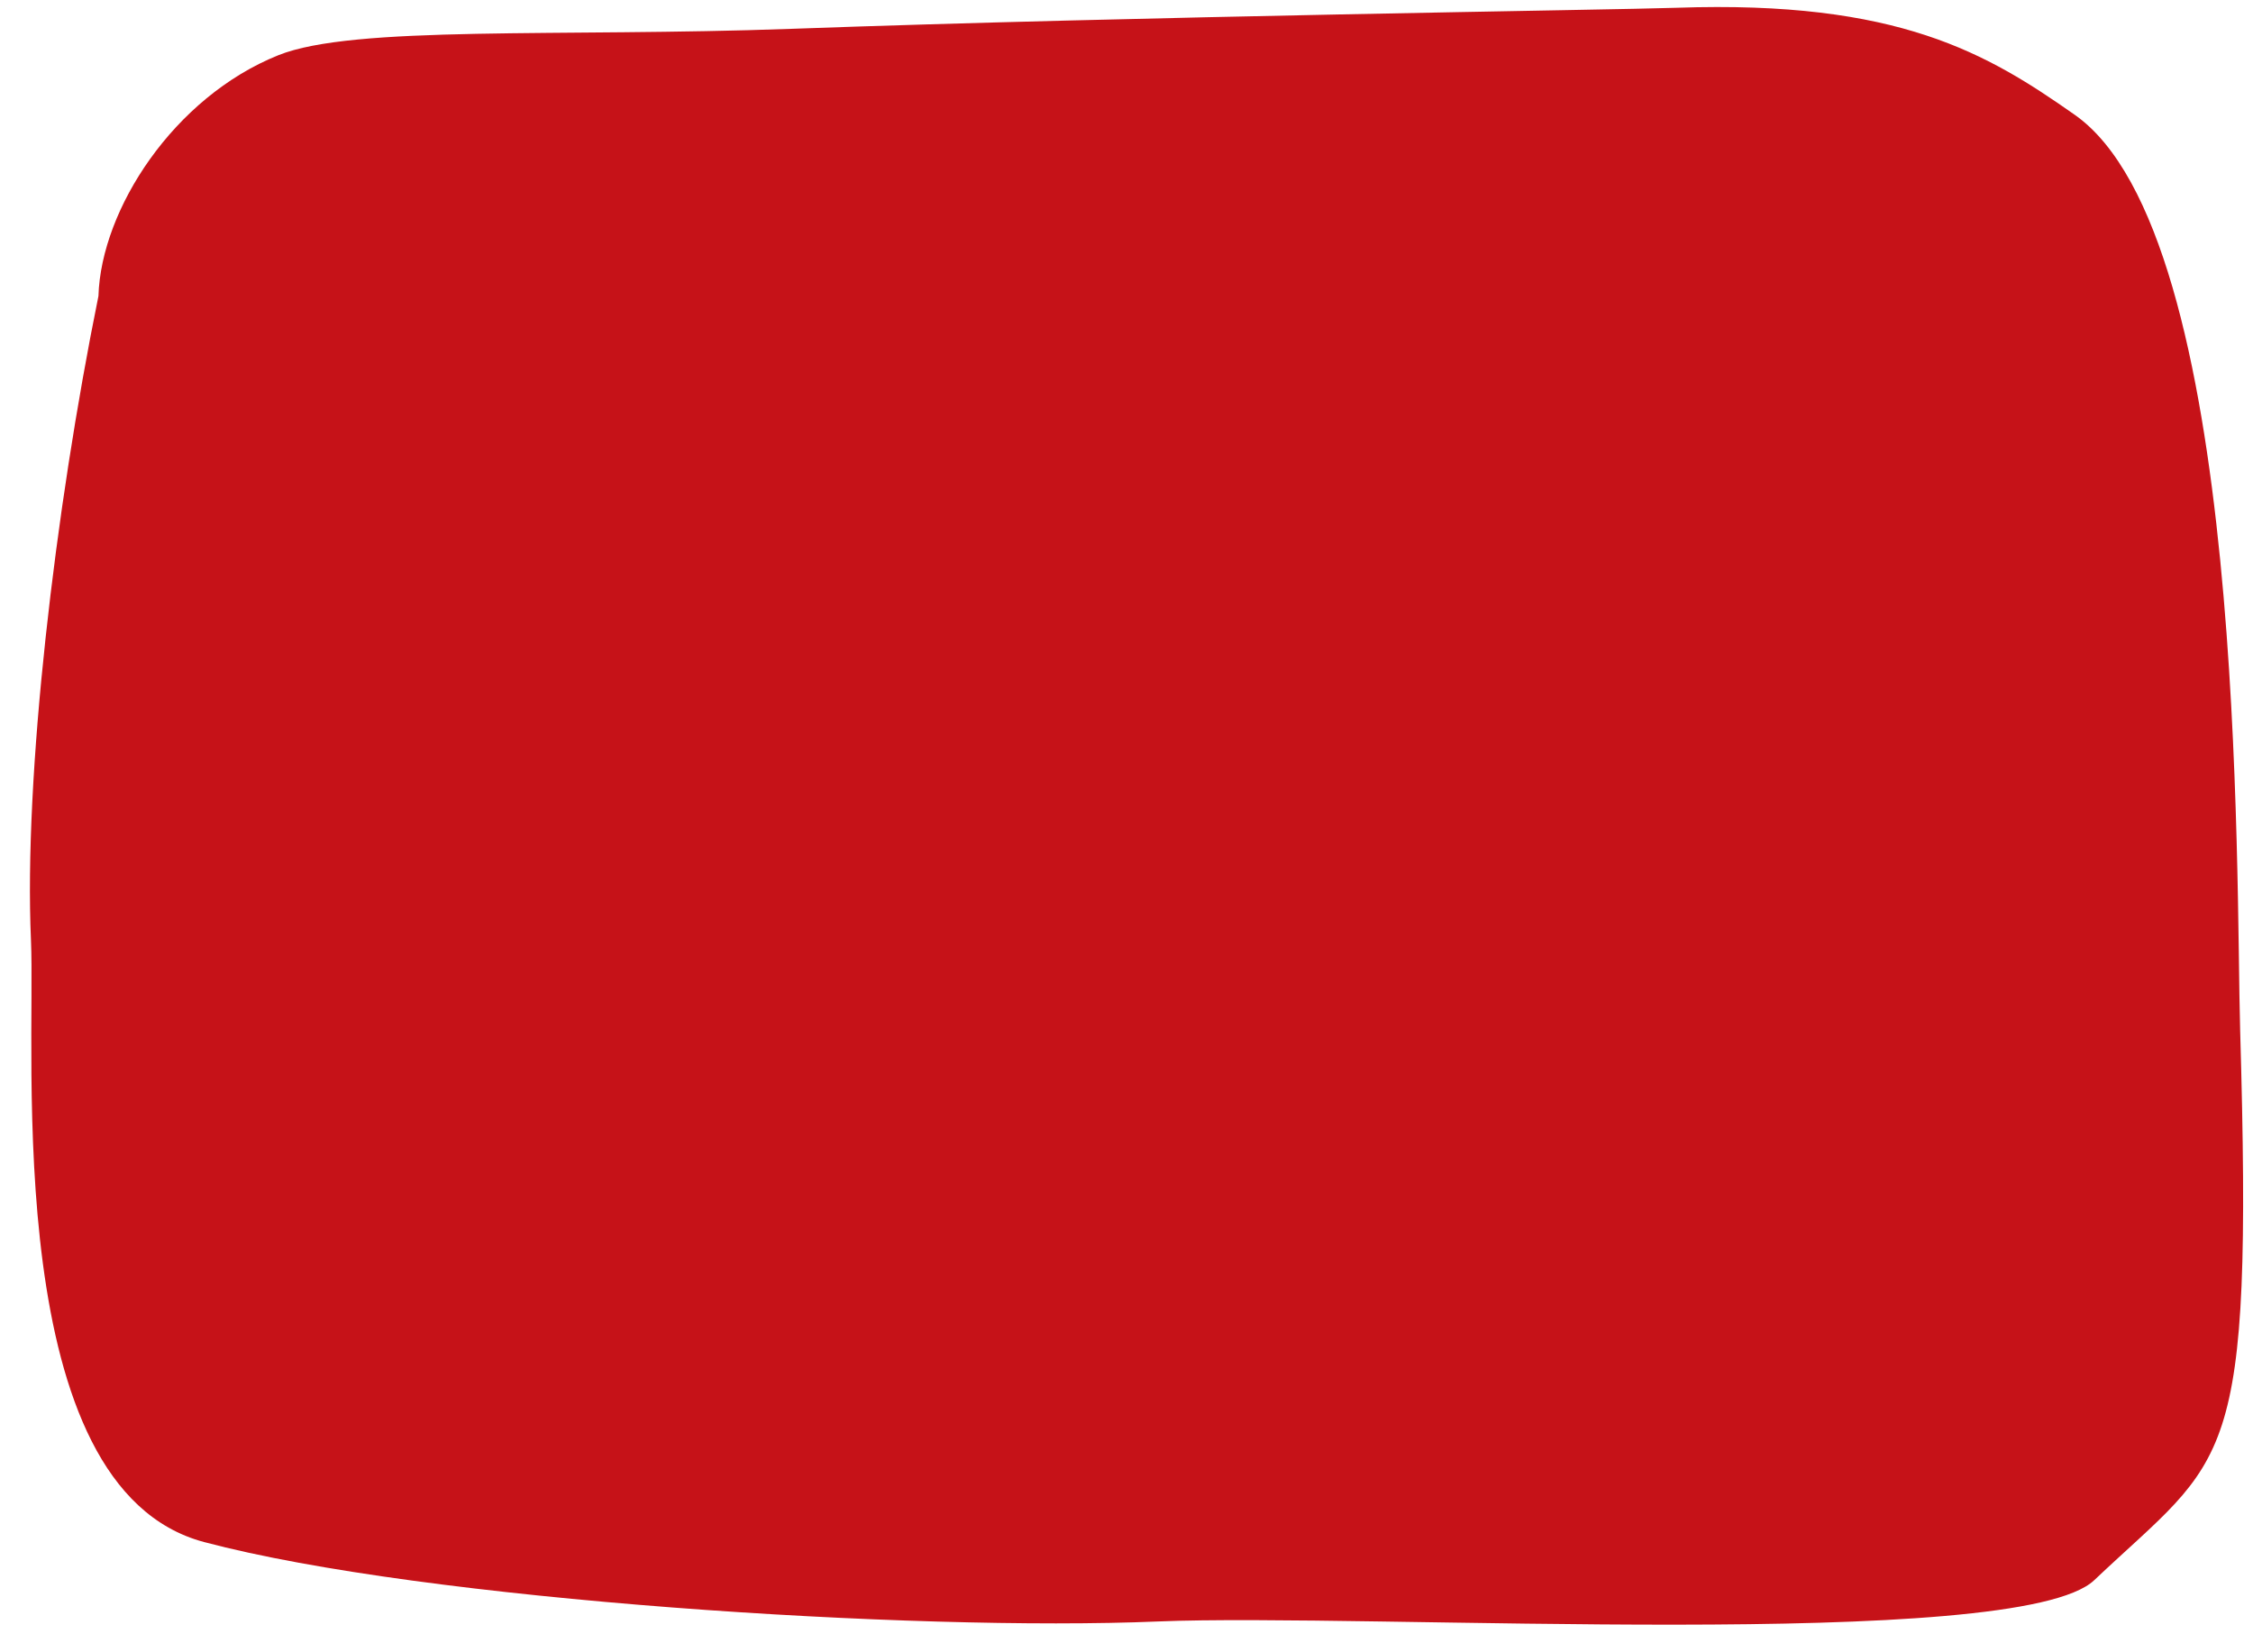 <?xml version="1.0" encoding="UTF-8" standalone="no"?><svg xmlns="http://www.w3.org/2000/svg" xmlns:xlink="http://www.w3.org/1999/xlink" clip-rule="evenodd" fill="#000000" fill-rule="evenodd" height="728.6" preserveAspectRatio="xMidYMid meet" stroke-linejoin="round" stroke-miterlimit="2" version="1" viewBox="-13.2 -3.1 993.5 728.6" width="993.5" zoomAndPan="magnify"><g id="change1_1"><path d="M192.911,486.922C173.632,581.794 159.993,698.938 163.156,770.956C165.361,821.183 149.516,1012.48 239.537,1036.35C336.7,1062.11 552.978,1075.84 659.997,1071.36C752.346,1067.5 1039.31,1085.04 1072.97,1053.17C1131.76,997.5 1143.04,1006.69 1137.33,810.51C1135.38,743.398 1140.2,460.219 1064.41,407.019C1025.89,379.977 986.754,356.42 888.862,359.811C861.014,360.775 651.727,363.552 498.162,369.107C396.528,372.784 305.39,367.405 272.241,380.73C226.085,399.282 194.076,448.72 192.911,486.922Z" fill="#c61218" transform="translate(-162.7 -359.484)"/></g></svg>